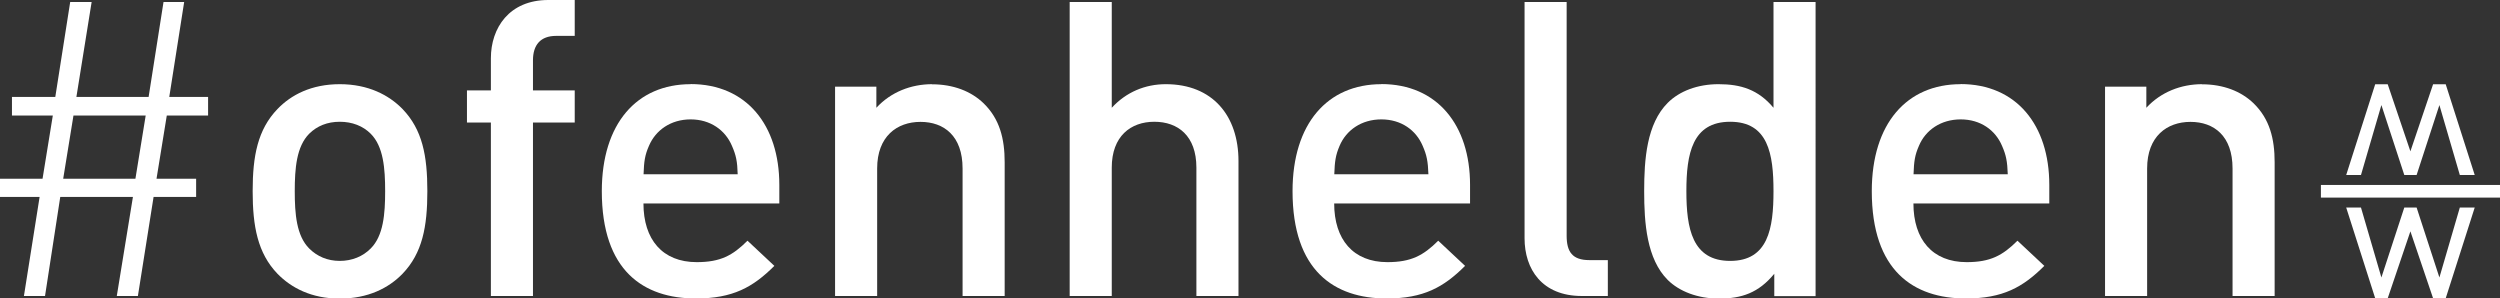 <?xml version="1.0" encoding="UTF-8"?>
<svg xmlns="http://www.w3.org/2000/svg" id="Ebene_2" data-name="Ebene 2" viewBox="0 0 221.54 26.45">
  <rect x="0" y="0" width="221.54" height="26.45" fill="#333333" stroke="none"/>
  <defs>
    <style>
      .cls-1 {
        fill: #fff;
        stroke-width: 0px;
      }
    </style>
  </defs>
  <g id="Ebene_1-2" data-name="Ebene 1">
    <g>
      <polygon class="cls-1" points="211.03 9.31 213.06 15.51 214.15 15.51 216.17 9.31 217.98 15.51 219.3 15.51 216.73 7.47 215.61 7.47 213.6 13.41 211.59 7.47 210.48 7.47 207.91 15.51 209.22 15.51 211.03 9.31"></polygon>
      <polygon class="cls-1" points="216.17 24.59 214.15 18.39 213.06 18.39 211.03 24.59 209.22 18.39 207.91 18.39 210.48 26.43 211.59 26.43 213.6 20.5 215.61 26.43 216.73 26.43 219.3 18.39 217.98 18.39 216.17 24.59"></polygon>
      <rect class="cls-1" x="205.67" y="16.39" width="15.87" height="1.12"></rect>
      <path class="cls-1" d="m30.11,7.46c-2.52,0-4.32.95-5.52,2.2-1.76,1.83-2.2,4.17-2.2,7.28s.44,5.49,2.2,7.32c1.21,1.24,3,2.2,5.52,2.2s4.35-.95,5.56-2.2c1.76-1.83,2.2-4.17,2.2-7.32s-.44-5.45-2.2-7.28c-1.21-1.24-3.04-2.2-5.56-2.2Zm2.74,14.56c-.69.7-1.65,1.1-2.74,1.1s-2.01-.4-2.71-1.1c-1.13-1.13-1.28-3.07-1.28-5.08s.15-3.95,1.28-5.09c.7-.69,1.61-1.06,2.71-1.06s2.05.37,2.74,1.06c1.13,1.13,1.28,3.07,1.28,5.09s-.15,3.95-1.28,5.08Z"></path>
      <path class="cls-1" d="m43.5,5.16v2.85h-2.12v2.85h2.12v15.37h3.73v-15.37h3.7v-2.85h-3.7v-2.67c0-1.35.66-2.16,2.05-2.16h1.65V0h-2.34c-3.48,0-5.09,2.49-5.09,5.16Z"></path>
      <path class="cls-1" d="m16.32.18h-1.83l-1.32,8.41h-6.4L8.12.18h-1.9l-1.32,8.41H1.06v1.65h3.62l-.91,5.6H0v1.61h3.51l-1.39,8.78h1.87l1.35-8.78h6.44l-1.43,8.78h1.87l1.39-8.78h3.77v-1.61h-3.51l.91-5.6h3.66v-1.65h-3.44L16.32.18Zm-4.32,15.66h-6.4l.91-5.6h6.4l-.91,5.6Z"></path>
      <path class="cls-1" d="m173.74,7.46c-4.76,0-7.87,3.48-7.87,9.48,0,7.06,3.7,9.51,8.34,9.51,3.26,0,5.05-.99,6.95-2.89l-2.38-2.23c-1.32,1.32-2.42,1.9-4.5,1.9-3.04,0-4.72-2.01-4.72-5.2h12.04v-1.65c0-5.27-2.89-8.93-7.87-8.93Zm-4.17,7.98c.04-1.13.11-1.68.48-2.52.58-1.39,1.94-2.34,3.7-2.34s3.07.95,3.66,2.34c.37.84.47,1.39.51,2.52h-8.34Z"></path>
      <path class="cls-1" d="m157.16,9.55c-1.35-1.61-2.89-2.09-4.87-2.09-1.87,0-3.47.62-4.5,1.65-1.87,1.87-2.09,5.01-2.09,7.83s.22,6,2.09,7.87c1.03,1.02,2.67,1.65,4.54,1.65,2.01,0,3.51-.51,4.9-2.2v1.98h3.66V.18h-3.73v9.37Zm-3.84,13.57c-3.37,0-3.88-2.89-3.88-6.18s.51-6.15,3.88-6.15,3.84,2.85,3.84,6.15-.47,6.18-3.84,6.18Z"></path>
      <path class="cls-1" d="m138.83,20.89V.18h-3.73v20.93c0,2.74,1.54,5.12,5.08,5.12h2.3v-3.18h-1.64c-1.5,0-2.01-.73-2.01-2.16Z"></path>
      <path class="cls-1" d="m195.14,7.46c-1.87,0-3.66.7-4.94,2.09v-1.87h-3.66v18.55h3.73v-11.3c0-2.85,1.76-4.13,3.84-4.13s3.73,1.24,3.73,4.13v11.3h3.73v-11.85c0-2.09-.44-3.84-1.87-5.23-1.1-1.06-2.67-1.68-4.57-1.68Z"></path>
      <path class="cls-1" d="m103.31,7.46c-1.83,0-3.51.7-4.79,2.09V.18h-3.73v26.05h3.73v-11.38c0-2.78,1.68-4.06,3.77-4.06s3.73,1.24,3.73,4.06v11.38h3.73v-11.96c0-4.02-2.3-6.81-6.44-6.81Z"></path>
      <path class="cls-1" d="m82.6,7.46c-1.87,0-3.66.7-4.94,2.09v-1.87h-3.66v18.55h3.73v-11.3c0-2.85,1.76-4.13,3.84-4.13s3.73,1.24,3.73,4.13v11.3h3.73v-11.85c0-2.09-.44-3.84-1.87-5.23-1.1-1.06-2.67-1.68-4.57-1.68Z"></path>
      <path class="cls-1" d="m122.41,7.46c-4.76,0-7.87,3.48-7.87,9.48,0,7.06,3.7,9.51,8.34,9.51,3.26,0,5.05-.99,6.95-2.89l-2.38-2.23c-1.32,1.32-2.42,1.9-4.5,1.9-3.04,0-4.72-2.01-4.72-5.2h12.04v-1.65c0-5.27-2.89-8.93-7.87-8.93Zm-4.17,7.98c.04-1.13.11-1.68.47-2.52.59-1.39,1.94-2.34,3.7-2.34s3.07.95,3.66,2.34c.37.84.47,1.39.51,2.52h-8.34Z"></path>
      <path class="cls-1" d="m61.2,7.46c-4.76,0-7.87,3.48-7.87,9.48,0,7.06,3.7,9.51,8.34,9.51,3.26,0,5.05-.99,6.95-2.89l-2.38-2.23c-1.32,1.32-2.41,1.9-4.5,1.9-3.04,0-4.72-2.01-4.72-5.2h12.04v-1.65c0-5.27-2.89-8.93-7.87-8.93Zm-4.17,7.98c.04-1.13.11-1.68.48-2.52.59-1.39,1.94-2.34,3.69-2.34s3.07.95,3.66,2.34c.37.84.48,1.39.51,2.52h-8.34Z"></path>
    </g>
  </g>
</svg>
